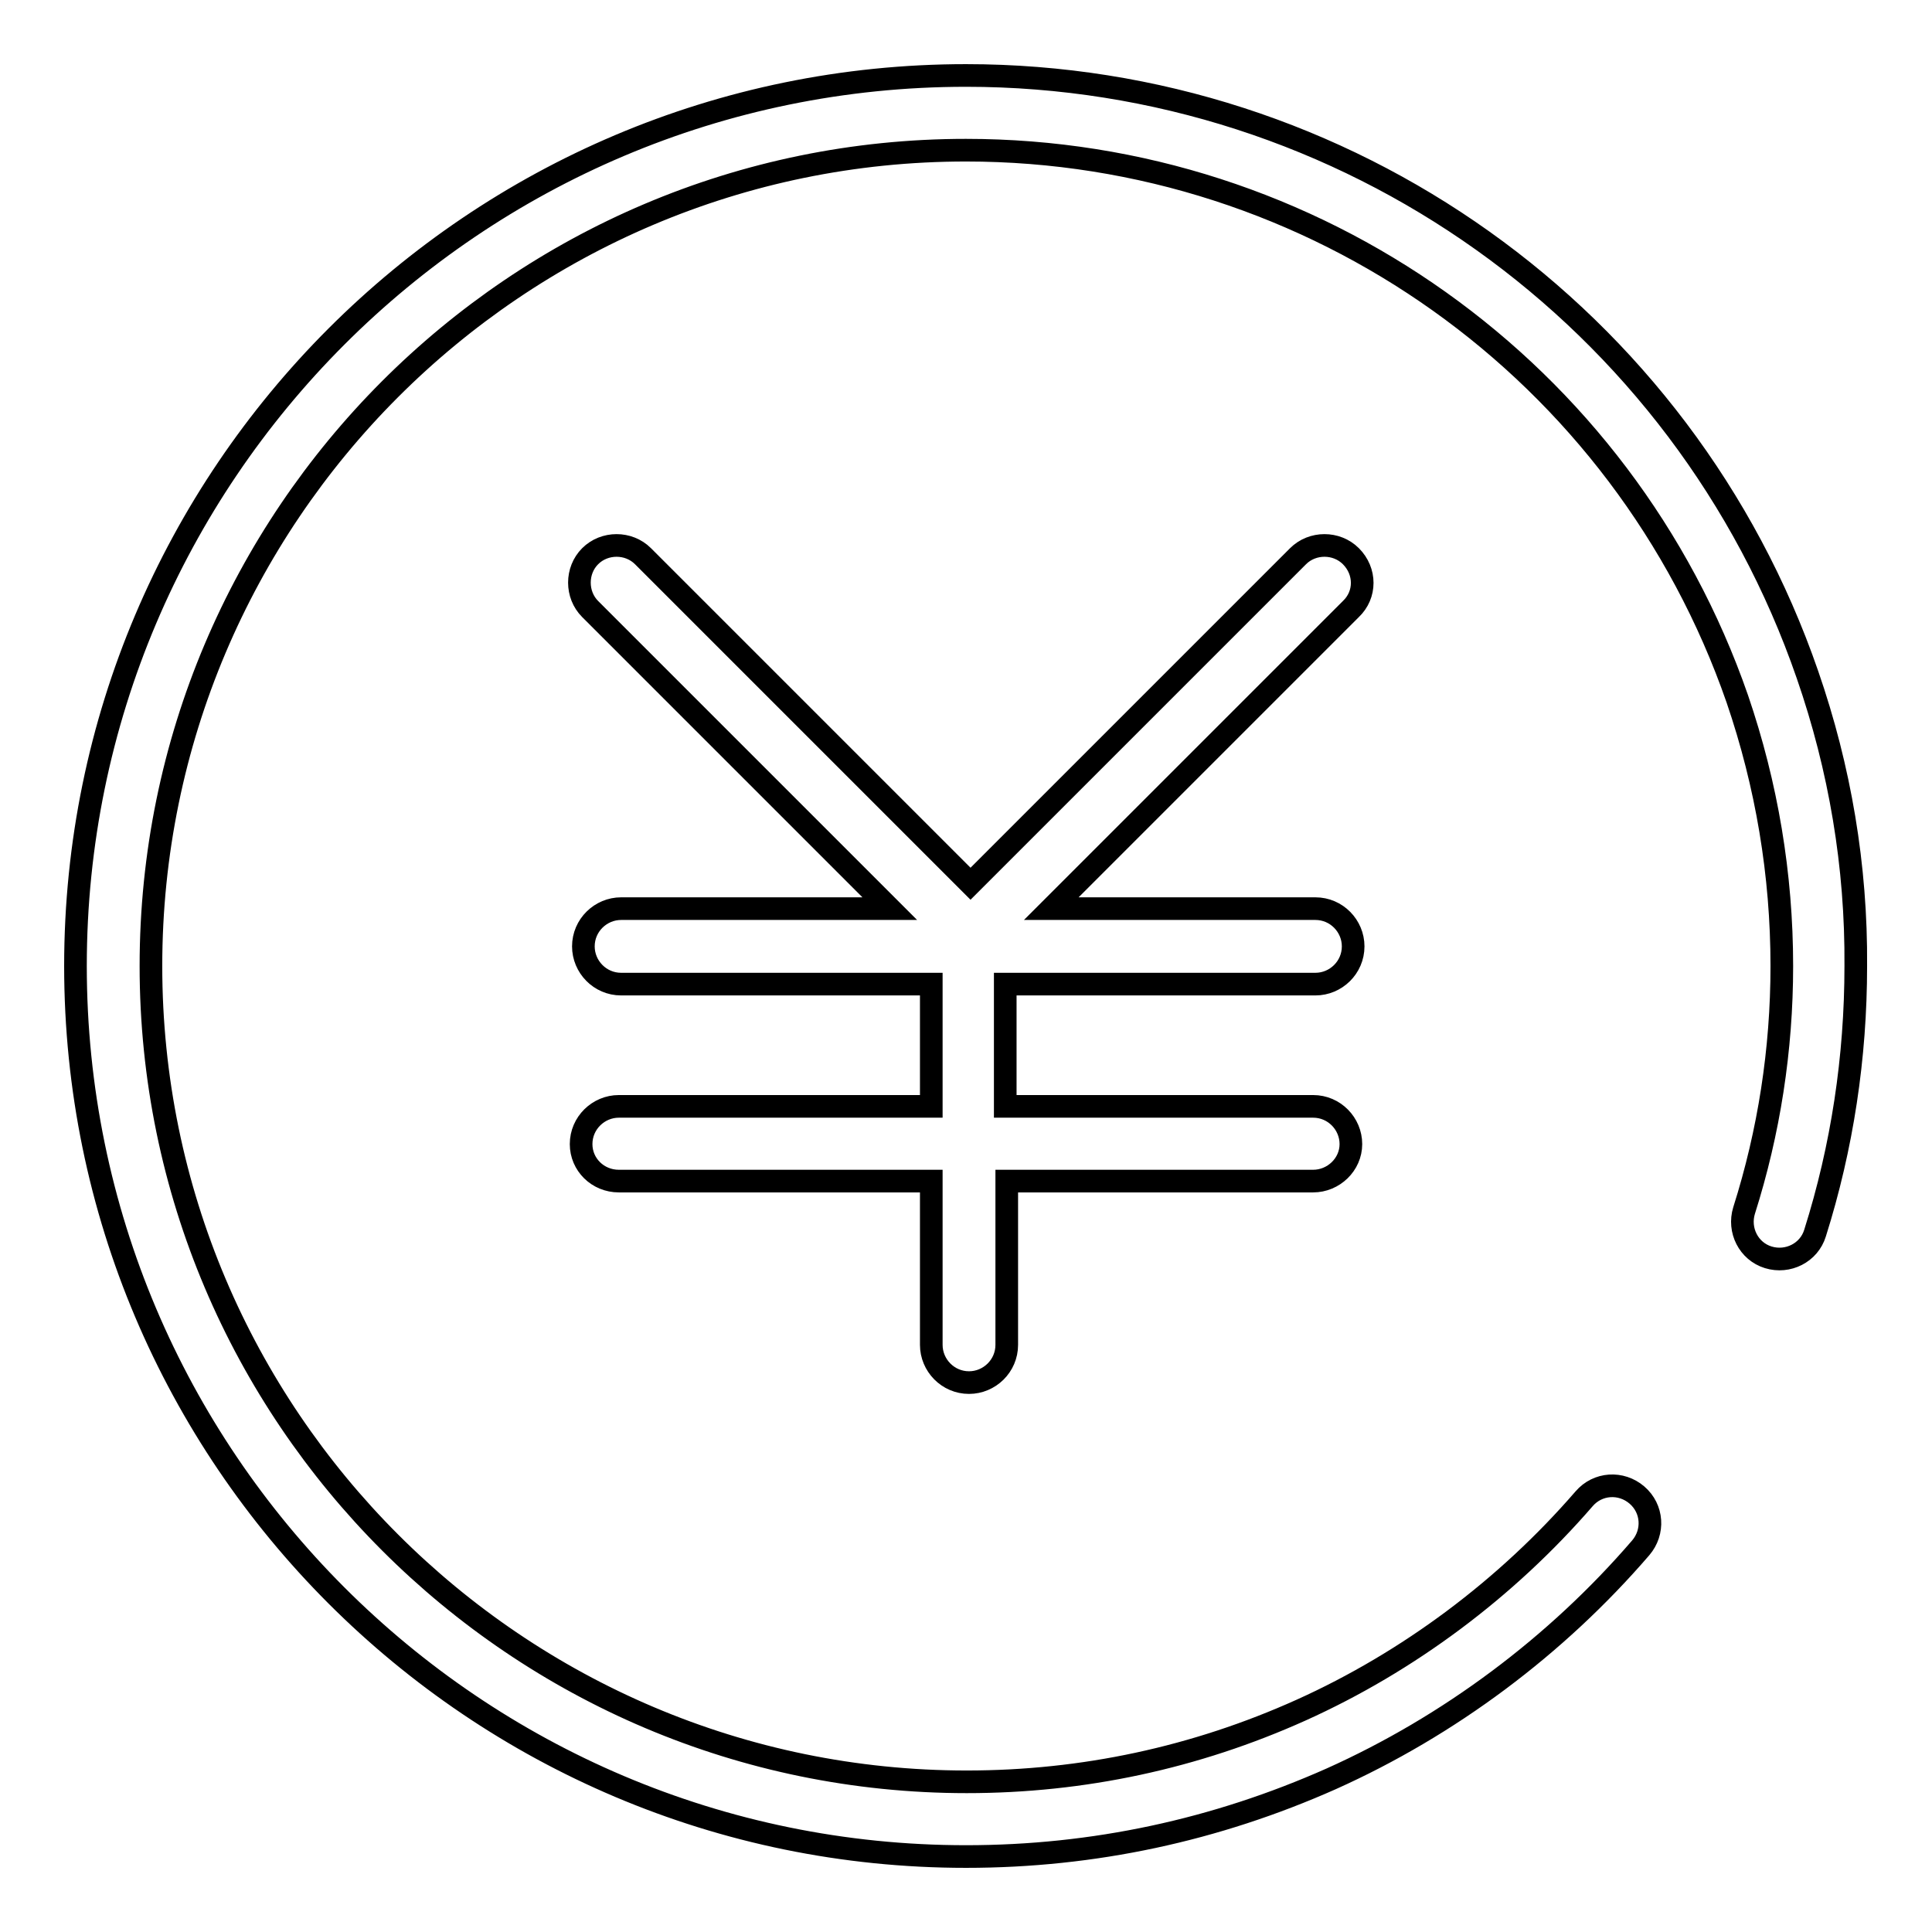 <?xml version="1.0" encoding="utf-8"?>
<!-- Svg Vector Icons : http://www.onlinewebfonts.com/icon -->
<!DOCTYPE svg PUBLIC "-//W3C//DTD SVG 1.1//EN" "http://www.w3.org/Graphics/SVG/1.1/DTD/svg11.dtd">
<svg version="1.1" xmlns="http://www.w3.org/2000/svg" xmlns:xlink="http://www.w3.org/1999/xlink" x="0px" y="0px" viewBox="0 0 256 256" enable-background="new 0 0 256 256" xml:space="preserve">
<g> <path stroke-width="3" fill-opacity="0" stroke="#000000"  d="M239.5,89.4C223.1,41.9,178.3,10,128,10C62.9,10,10,62.9,10,128c0,65.1,52.9,118,118,118 c16.9,0,33.1-3.5,48.4-10.3c15.6-7,29.8-17.6,41-30.6c1.8-2.1,1.6-5.2-0.5-7c-2.1-1.8-5.2-1.6-7,0.5c-10.3,11.9-23.3,21.6-37.5,28 c-14,6.3-28.9,9.5-44.3,9.5c-59.6,0-108.1-48.5-108.1-108.1S68.4,19.9,128,19.9c46.1,0,87.1,29.2,102.2,72.7 c3.9,11.4,5.9,23.3,5.9,35.4c0,11.1-1.7,22-5,32.4c-0.8,2.6,0.6,5.4,3.2,6.2c2.6,0.8,5.4-0.6,6.2-3.2c3.6-11.4,5.4-23.3,5.4-35.4 C246,114.8,243.8,101.8,239.5,89.4z M179,73.7c-1.9-1.9-5.1-1.9-7,0l-43.4,43.4L85.2,73.7c-1.9-1.9-5.1-1.9-7,0 c-1.9,1.9-1.9,5.1,0,7l39.7,39.7H82.3c-2.7,0-5,2.2-5,5c0,2.7,2.2,5,5,5h41.1v16.2H82c-2.7,0-5,2.2-5,5c0,2.7,2.2,4.9,5,4.9h41.4 v21.7c0,2.7,2.2,5,5,5c2.7,0,5-2.2,5-5v-21.7H174c2.7,0,5-2.2,5-4.9c0-2.7-2.2-5-5-5h-40.8v-16.2h41.1c2.7,0,5-2.2,5-5 c0-2.7-2.2-5-5-5h-35L179,80.7C181,78.8,181,75.7,179,73.7z"/></g>
</svg>